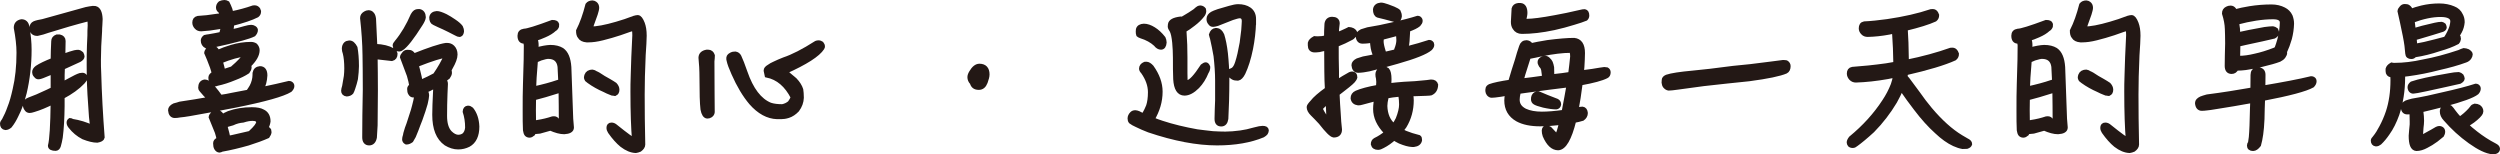 <?xml version="1.0" encoding="utf-8"?>
<!-- Generator: Adobe Illustrator 16.0.0, SVG Export Plug-In . SVG Version: 6.00 Build 0)  -->
<!DOCTYPE svg PUBLIC "-//W3C//DTD SVG 1.1//EN" "http://www.w3.org/Graphics/SVG/1.1/DTD/svg11.dtd">
<svg version="1.1" id="圖層_1" xmlns="http://www.w3.org/2000/svg" xmlns:xlink="http://www.w3.org/1999/xlink" x="0px" y="0px"
	 width="2787.94px" height="172.082px" viewBox="0 0 2787.94 172.082" enable-background="new 0 0 2787.94 172.082"
	 xml:space="preserve">
<g>
	<path fill="#231815" stroke="#231815" stroke-width="5" stroke-miterlimit="10" d="M6.021,142.535
		c-2.4-0.319-3.521-1.92-3.521-4.641c0-0.961,0.641-2.081,2.08-4.001c2.241-4.161,4.321-8.643,6.082-13.764
		c2.24-5.441,4.161-12.323,5.922-20.325c2.88-12.003,4.32-25.767,4.32-41.13c0-8.163-1.12-17.445-3.04-27.688
		c0-3.841,1.92-6.241,6.081-7.042c3.521,0,5.762,2.081,6.401,6.241c1.601,8.963,2.401,17.285,2.401,25.127
		c0,17.124-1.921,33.128-5.442,48.172c-2.561,9.923-5.441,18.085-8.962,24.807c-2.24,4.801-4.641,8.802-7.361,12.163
		C9.382,141.735,7.781,142.535,6.021,142.535z M69.877,75.318c-0.32,5.121-0.32,10.563-0.32,16.004v2.561
		c2.881-1.601,5.922-3.2,8.962-4.801c4.642-2.561,8.163-4.321,10.723-5.121c0.961-0.16,1.761-0.32,2.562-0.32
		c1.28,0,2.24,0.479,2.88,1.44c0.16,0.64,0.32,1.44,0.32,2.08c0,0.96-0.96,2.4-2.721,4.321
		c-5.762,6.081-13.283,11.363-22.245,16.164c-0.32,0.16-0.48,0.32-0.48,0.32v10.242c-0.16,13.764-0.8,25.446-2.08,35.049
		c-0.641,3.521-1.28,6.722-2.081,9.282c-0.64,1.921-1.601,3.041-3.2,3.201c-4.161,0-6.242-1.12-6.242-3.201
		c1.761-6.722,2.721-22.886,3.041-48.812c-7.682,3.841-14.884,6.882-21.445,8.802c-1.921,0.64-3.521,0.96-4.481,0.96
		c-1.601,0-2.721-0.64-3.681-2.24c-0.96-1.28-1.44-2.881-1.44-5.121c0-2.241,1.601-3.841,4.481-4.962
		c6.882-2.561,12.163-4.801,15.684-6.562c3.36-1.439,7.042-3.2,10.883-5.121V79.96c-1.28,0.479-2.4,0.96-3.36,1.439
		c-7.042,3.041-11.043,4.481-12.004,4.481H42.19c-0.961-0.16-1.761-0.96-2.721-2.24c-0.801-0.96-1.121-2.081-1.121-3.201
		c0-1.76,0.961-3.36,3.041-4.961c3.841-2.561,9.603-5.281,17.604-8.482c0-6.721,0.32-13.764,0.64-21.125
		c0-2.24,1.28-4.001,3.842-4.961h2.881c2.88,0.64,4.32,2.24,4.32,4.801c0,3.36-0.16,8.963-0.32,16.964
		c2.562-0.96,5.122-1.76,7.843-2.721c3.681-1.279,6.722-1.92,8.962-1.92c1.28,0.16,2.4,0.8,3.521,1.761
		c0.64,1.28,1.12,2.24,1.12,3.04c0,1.44-1.12,2.721-3.361,4.001C83.641,69.077,77.398,71.957,69.877,75.318z M100.765,116.129
		c-1.12-14.404-1.601-28.647-1.601-43.051c0-8.162,0-15.685,0.32-22.566c0-2.56,0.16-6.241,0.48-11.042
		c0-3.201,0-6.882,0.319-11.043c0-4.801-0.479-7.362-1.12-7.362c-15.203,3.841-30.407,8.322-45.771,13.124
		c-3.841,1.439-7.842,2.561-11.683,3.36c-4.161,0-6.241-2.08-6.401-6.241c0-2.561,1.12-4.321,3.2-5.281
		c2.4-0.961,5.441-1.601,9.123-2.241c15.844-4.321,32.008-8.802,48.331-13.443c2.721-0.64,5.282-0.96,7.683-1.28
		c0.96,0,1.76,0.16,2.561,0.16c3.521,0.8,5.441,4.801,5.762,12.003c0,1.28-0.16,3.521-0.32,6.722c-0.16,2.081-0.32,4.481-0.32,7.042
		c-0.8,11.522-1.28,22.086-1.28,31.528c0,5.281,0,10.242,0.32,14.883c0.64,23.047,1.921,47.053,3.841,71.858
		c-0.32,1.601-2.24,2.721-5.762,3.361c-4.32,0-9.442-1.28-15.523-3.682c-5.602-2.88-10.403-6.881-14.404-12.002
		c-1.279-1.602-1.76-2.882-1.76-4.162s0.48-2.08,1.44-2.721c0.64,0,1.28,0.32,2.08,0.961c8.002,1.28,15.684,3.521,22.726,7.041
		C102.045,134.693,101.245,126.052,100.765,116.129z"/>
	<path fill="#231815" stroke="#231815" stroke-width="5" stroke-miterlimit="10" d="M323.381,100.444
		c-7.842,4.802-28.167,10.563-60.976,17.125c-18.244,3.521-35.209,6.722-51.053,9.442c-4.801,0.8-8.322,1.28-10.563,1.44
		c-2.24,0.479-4.321,0.64-5.922,0.64c-2.881,0-4.641-2.08-4.961-6.241c0-1.921,1.44-3.682,4.321-5.121
		c1.601-0.48,3.841-1.121,6.562-1.921c11.362-1.601,22.405-3.521,33.288-5.44c-3.521-3.201-6.722-6.723-9.603-10.243
		c-0.64-0.641-0.96-1.44-0.96-2.241c0-3.841,1.44-6.081,4.642-6.722c1.76,0,3.2,0.641,4.48,1.921
		c3.521,2.721,7.842,7.682,12.804,14.724l0.48,0.48c4.48-0.641,8.962-1.44,13.283-2.4c6.081-1.121,12.003-2.241,17.604-3.361
		c0.32-0.641,1.12-1.761,2.081-3.041c2.721-3.841,4.321-8.162,4.961-12.644c0.16-1.76,0.32-3.521,0.32-5.441
		c0.641-3.2,2.561-4.801,5.762-5.121c3.841,0,5.761,2.721,5.761,7.842c-0.319,5.922-1.601,11.043-4.16,15.524
		c12.162-2.561,22.405-4.801,30.728-6.882c1.44,0,2.561,0.641,3.2,1.761c0.16,0.32,0.32,0.8,0.32,1.44
		C325.781,97.404,324.981,98.845,323.381,100.444z M284.011,8.422c1.601,0,2.881,0.8,3.841,2.08c0.32,0.641,0.48,1.44,0.801,2.24
		c0,1.921-0.801,3.361-2.081,4.321c-6.241,3.201-15.523,6.242-27.847,9.442c-0.16,2.881-0.641,5.922-1.44,8.963
		c5.602-1.121,10.723-2.4,15.364-3.842c3.521-0.96,5.921-1.44,7.361-1.44c1.28,0,2.24,0.32,3.041,0.801
		c1.28,0.64,1.92,1.44,2.08,2.4c0,1.761-0.8,3.361-2.24,4.961c-2.881,1.441-7.202,2.881-12.963,4.481
		c-10.563,2.881-21.606,5.441-32.969,7.842c-1.921,0.48-3.681,0.801-5.281,0.961h-1.28c-2.721-1.44-4.001-3.521-4.001-6.401
		c0-1.441,0.8-2.721,2.24-3.842c1.12-0.32,2.721-0.479,4.801-0.8c4.642-0.8,9.123-1.601,13.444-2.561
		c0.64-2.24,1.12-4.161,1.439-5.922c0-0.96,0.16-2.08,0.32-3.201c-1.6,0.48-3.041,0.801-4.32,1.121
		c-7.202,1.28-13.924,2.08-20.006,2.4c-2.08,0-3.841-0.64-5.121-2.081c-1.44-1.44-2.24-3.2-2.24-5.121
		c0-2.721,1.12-4.32,3.681-4.961c6.401-0.32,13.443-1.12,21.286-2.4c1.92-0.16,3.68-0.48,5.601-0.801
		c-0.479-1.44-0.96-2.881-1.28-4.321c-1.92-1.28-2.881-2.56-2.881-4.16c0-1.921,0.641-3.521,2.24-4.962
		c1.441-0.64,3.041-1.12,4.642-1.12c1.12,0,2.24,0.32,3.361,0.961c0.96,1.92,2.08,4.16,3.04,6.881
		c0.48,1.601,0.961,3.201,1.28,4.802c8.963-1.76,16.965-4.001,24.326-6.562C282.891,8.582,283.37,8.422,284.011,8.422z
		 M258.404,52.433c7.042-2.08,14.084-3.201,21.445-3.201c1.921,0,3.521,0.48,4.962,1.44c1.439,1.601,2.24,3.361,2.24,5.282
		c0,5.121-3.201,10.722-9.442,16.804l-0.16,0.16l0.32,0.32c0.159,0.64,0.32,1.28,0.32,2.08c-0.161,1.601-0.801,3.041-1.921,4.481
		c-3.841,2.561-8.643,4.961-14.563,7.202c-6.882,2.88-13.443,4.961-19.525,6.241c-1.12,0.48-1.921,0.64-2.4,0.64
		c-1.28,0-2.4-0.64-3.361-2.24c-0.96-1.12-1.439-2.881-1.439-5.121c0-1.601,1.12-3.041,3.04-4.001c0.32,0,0.48-0.16,0.801-0.16
		c-0.48-2.24-1.12-4.801-2.081-7.521c-2.4-6.402-4.481-11.844-6.401-16.005c0.16-1.28,0.8-2.4,1.92-3.36
		c0.961-1.28,2.081-2.081,3.361-2.081s2.4,0.16,3.201,0.32c1.601,0.641,2.721,1.921,3.521,3.521c0.16,0.48,0.32,0.801,0.48,0.961
		C247.682,55.954,252.963,54.033,258.404,52.433z M255.203,126.211c7.683-2.721,16.324-4.16,25.606-4.16
		c5.441,0,9.604,0.8,12.323,2.4c4.001,1.92,6.082,5.601,6.082,10.882c-0.32,2.562-1.28,5.282-2.881,8.003h0.16
		c1.601,0,2.721,0.64,3.521,1.92c0.16,0.641,0.32,1.44,0.32,2.081c-0.16,1.439-0.801,2.88-1.921,4.48
		c-5.761,2.562-13.123,5.282-21.765,8.002c-10.243,2.881-20.006,5.281-29.288,6.882c-1.28,0.641-2.08,0.96-2.561,0.96
		c-1.28,0-2.561-0.8-3.521-2.4c-0.801-1.28-1.121-3.2-1.121-5.441c0-1.76,0.961-3.04,2.881-3.841c0.32-0.16,0.801-0.16,1.121-0.16
		c-0.48-2.561-1.121-5.44-2.081-8.322c-2.721-6.722-4.961-12.322-6.882-16.964c0.16-1.12,0.801-2.24,1.921-3.36
		c0.96-1.281,2.08-2.081,3.521-2.081c1.281,0,2.24,0.16,3.041,0.32c1.601,0.641,2.881,1.92,3.681,3.681
		c0.16,0.32,0.32,0.641,0.48,0.96C250.082,128.612,252.482,127.331,255.203,126.211z M259.044,76.438
		c0.161-0.16,0.48-0.479,0.801-0.8c6.401-5.441,11.203-10.563,14.563-15.363c-8.162,0.959-17.604,3.521-28.486,8.001
		c0,0.48,0.159,0.801,0.319,1.12c1.28,4.481,2.08,7.843,2.561,10.403C252.322,78.68,255.844,77.56,259.044,76.438z M258.885,153.098
		c7.361-1.601,14.083-3.2,20.165-4.641c0.16-0.32,0.32-0.641,0.479-0.641c5.762-5.281,8.643-9.122,8.643-11.683
		c-0.32-2.561-2.4-3.841-6.562-3.841c-3.041,0-6.562,0.64-10.563,1.921c-3.842,0.319-7.842,1.279-11.843,3.2
		c-3.842,0.96-6.563,1.92-8.163,2.561c0,0.641,0.16,1.28,0.48,2.08c1.44,5.122,2.4,8.963,2.881,11.844
		C256.004,153.578,257.444,153.258,258.885,153.098z"/>
	<path fill="#231815" stroke="#231815" stroke-width="5" stroke-miterlimit="10" d="M396.68,87.962
		c-0.801,3.521-1.761,6.882-2.881,10.082c-0.641,2.081-1.28,3.681-1.921,4.802c-1.12,1.28-2.881,2.08-5.121,2.24
		c-2.561-0.32-3.841-1.601-3.841-3.841c0-1.28,0.479-2.881,1.12-5.121c0.641-3.521,1.28-7.202,1.921-11.203
		c0.319-2.881,0.479-5.762,0.479-8.643c0-7.041-0.641-12.643-1.601-16.644c-0.8-2.241-1.12-4.001-1.12-5.281
		c0-2.241,0.641-4.001,1.921-5.282c0.8-0.8,2.08-1.28,3.841-1.439c1.44,0,2.721,0.479,3.681,1.439
		c1.12,0.961,2.081,2.401,3.041,4.161c0.96,5.442,1.601,12.163,1.601,20.485C397.8,77.879,397.319,82.681,396.68,87.962z
		 M418.604,63.476c0.16,11.202,0.32,23.686,0.32,37.449c0,8.963-0.16,21.926-0.32,38.729c-0.319,4.802-0.64,9.282-0.8,13.604
		c-0.8,4.161-2.881,6.401-6.082,6.401c-3.521,0-5.28-2.24-5.28-6.562c0-6.081,0-14.403,0.159-24.806
		c0.32-14.404,0.48-23.846,0.48-28.327c0-16.164-0.16-28.968-0.32-38.569c-0.16-13.124-1.12-26.888-2.721-41.291
		c0-2.24,1.12-3.841,3.36-5.121c1.121-0.641,2.241-1.12,3.521-1.12c1.601,0,3.041,0.64,4.001,1.92
		c0.96,0.96,1.601,2.721,1.921,5.281c0.319,8.482,0.8,18.565,1.44,30.408h0.479c8.002,0.319,14.404,1.92,19.205,4.641
		c1.601,1.12,2.561,2.4,2.881,3.841c0,3.201-1.28,4.962-3.842,5.602C431.408,64.916,425.327,64.275,418.604,63.476z M472.379,19.145
		c-0.16,1.92-1.281,4.481-3.361,7.682c-9.603,15.204-16.645,24.166-21.125,27.047c-0.961,0.801-1.921,1.12-2.721,1.12
		c-3.041,0-4.642-1.601-4.802-4.481c0-0.64,0.641-1.92,2.081-3.521c7.041-8.481,12.963-18.564,17.924-30.087
		c0.961-1.601,1.761-2.722,2.721-3.361c0.961-0.64,1.921-0.96,3.201-0.96h1.44C470.618,13.223,472.219,15.304,472.379,19.145z
		 M474.459,115.488c-1.28,4.642-3.201,10.563-5.762,17.604c-1.601,4.161-3.2,8.002-4.481,11.683c-0.96,2.241-1.92,4.642-2.88,7.042
		c-1.28,2.241-2.081,3.842-2.722,4.802c-1.76,1.28-3.521,2.08-5.441,2.08c-1.6-0.8-2.239-1.92-2.239-3.36
		c0-1.121,0.319-2.561,0.96-4.48c0.16-1.281,0.479-2.722,0.96-4.002c0.64-2.4,1.601-5.281,2.881-8.482
		c1.601-4.801,3.2-9.922,4.961-15.363c0.96-3.201,1.761-6.722,2.721-10.563c0.48-2.721,0.96-5.28,1.44-7.682
		c-0.8,0.48-1.44,0.801-1.921,0.801c-0.96,0.479-1.6,0.64-2.08,0.64c-1.28,0-2.4-0.64-3.2-2.08
		c-0.801-1.121-1.121-2.721-1.121-4.961c0-1.441,0.801-2.562,2.4-3.361c-0.479-3.201-1.44-7.202-2.721-11.684
		c-3.041-8.161-5.601-15.043-7.682-20.484c0.16-1.12,0.801-2.24,1.921-3.521c0.96-1.28,2.081-2.08,3.681-2.08
		c1.44,0,2.561,0.16,3.521,0.32c1.6,0.64,2.72,1.921,3.681,3.681v0.16c17.284-6.882,29.287-10.883,36.009-11.843h1.28
		c2.4,0,4.481,0.8,6.081,2.4c1.921,1.921,3.041,4.641,3.041,8.002c0,3.681-1.76,8.482-5.281,14.563
		c-0.64,1.28-1.12,2.241-1.761,3.041c0.16,0.32,0.32,0.479,0.48,0.479c0.16,0.801,0.32,1.601,0.32,2.561
		c-0.16,1.44-0.801,2.881-1.921,4.481c-1.44,1.121-2.881,2.24-4.321,3.201c1.121,1.28,1.761,2.721,1.761,4.48
		c-0.16,3.521-0.32,7.202-0.48,11.043c-0.319,8.322-0.479,16.484-0.479,24.646c0,8.322,1.761,14.563,5.602,18.725
		c3.04,3.041,6.081,4.642,9.122,4.802c2.561,0,4.641-0.641,6.562-1.92c2.24-1.922,3.521-4.802,3.841-8.483
		c0-6.722-0.96-12.643-2.721-17.924c0.16-2.562,1.28-4.001,3.361-4.161c1.439,0,2.721,0.64,3.841,1.6
		c3.841,4.802,6.081,11.203,6.401,19.205c0,9.923-3.201,16.805-9.603,20.325c-3.521,1.761-7.361,2.721-11.522,2.721
		c-4.481,0-9.122-1.44-13.604-4.161c-8.643-6.081-12.804-16.644-12.804-32.008c0-5.921,0.32-15.044,0.961-27.527
		c0-1.76,0.16-3.521,0.319-5.281c-0.8,0.48-1.439,0.961-1.92,1.281c-3.361,1.92-6.562,3.521-9.763,4.801
		c1.28,1.44,1.921,3.201,1.921,5.281C476.06,108.127,475.419,111.167,474.459,115.488z M465.816,77.719
		c1.601,6.082,2.562,10.723,3.041,13.924c0.48-0.16,0.96-0.32,1.28-0.48c5.441-2.4,10.402-4.801,15.044-7.361
		c5.281-7.683,9.442-14.884,12.323-21.766c-4.642,0-15.685,3.521-32.969,10.242C464.856,74.198,465.337,75.959,465.816,77.719z
		 M496.864,18.024c3.041,1.601,6.242,3.521,9.442,5.761c3.841,2.562,6.242,4.802,7.522,6.562c0.64,1.28,1.12,2.881,1.12,4.802
		c-0.32,1.92-0.96,3.2-2.08,3.521h-0.801c-0.641,0-1.761-0.32-3.361-1.28c-5.601-2.881-10.242-5.281-13.763-6.882
		c-3.842-1.601-7.362-3.36-10.723-4.961c-2.081-0.8-3.041-2.881-3.041-6.082c0.48-2.88,2.4-4.32,5.922-4.641
		C489.343,14.823,492.543,15.943,496.864,18.024z"/>
	<path fill="#231815" stroke="#231815" stroke-width="5" stroke-miterlimit="10" d="M613.694,52.593
		c5.441,0,9.603,1.12,12.803,3.041c4.802,3.2,7.521,9.602,8.162,19.205l2.08,57.614l0.801,9.763c0,3.04-2.881,4.641-8.322,4.961
		c-4.481,0-9.603-1.44-15.363-4.001c-3.201,0.96-7.202,2.08-12.003,3.36c-2.401,0.32-4.642,0.48-6.722,0.641
		c-0.16,0.8-0.48,1.44-0.801,2.081c-1.28,1.12-2.561,1.76-3.841,1.76s-2.4-0.48-3.201-1.28c-0.8-0.961-1.28-2.561-1.601-4.642
		c-0.319-5.441-0.319-12.963-0.319-22.565c0-10.402,0-19.845,0.319-28.167c0.16-8.643,0.48-17.925,0.801-27.847
		c0-4.802,0.16-10.243,0.16-16.005c-0.16-0.96-0.32-1.92-0.48-3.2c-0.16-0.32-0.16-0.801-0.16-1.44c-0.64,0.32-1.12,0.32-1.44,0.32
		c-3.36,0-4.961-2.081-4.961-6.401c0-3.041,1.601-4.802,4.802-5.282c3.521,0,13.923-3.2,31.527-9.762c3.041,0,4.801,0.8,5.121,2.24
		c0,0.96-0.16,1.761-0.16,2.561c-0.64,1.44-1.44,2.4-2.72,3.041c-2.722,2.561-6.402,4.801-10.884,6.722
		c-3.681,1.601-7.201,3.04-10.563,4.001c0.961,1.921,1.44,4.161,1.44,6.882c0,1.6-0.16,3.36-0.16,5.281
		C604.252,53.713,609.533,52.753,613.694,52.593z M625.697,136.454c0-13.123-0.16-25.127-0.32-36.01
		c-1.601,0.641-3.041,1.28-4.642,1.601c-8.321,2.721-16.804,5.122-25.446,7.362c0,3.841-0.159,8.322-0.159,13.443
		c0,4.801,0.159,9.442,0.159,13.923c1.28,0,2.721-0.159,4.001-0.479c6.402-0.961,12.004-2.4,16.805-4.001
		c0.641,0,1.12-0.16,1.76-0.16c1.601,0,2.881,0.8,3.521,2.081c0.32,0.8,0.48,1.6,0.801,2.24c0,0.319-0.16,0.64-0.16,0.96
		C623.297,136.934,624.577,136.773,625.697,136.454z M624.257,74.358c-0.96-7.362-5.281-11.203-12.963-11.203
		c-1.601,0-4.481,0.641-8.482,1.921c-1.921,0.96-3.682,1.6-5.441,2.24c-0.16,1.601-0.32,3.041-0.32,4.481
		c-0.96,10.883-1.44,19.205-1.601,24.966v2.081c10.243-2.241,19.205-4.642,26.567-7.202c1.12-0.32,2.08-0.48,3.04-0.801
		C624.736,84.921,624.577,79.479,624.257,74.358z M705.877,83.641c0.32-11.843,0.801-26.566,1.761-44.171
		c0-4.962-0.479-7.522-1.28-7.522c-0.96,0-6.081,1.761-15.044,4.961c-6.401,2.081-12.803,4.002-19.365,5.603
		c-6.241,1.6-11.522,2.24-15.684,2.24h-2.08c-3.682-0.32-6.242-1.601-7.522-3.841c-1.28-1.44-1.76-3.682-1.76-6.563
		c4.161-8.162,7.521-17.764,10.402-28.967c1.28-1.601,3.041-2.4,5.602-2.4c0.8,0,1.761,0.48,2.721,1.12
		c1.28,0.96,2.08,2.4,2.08,4.641c0,1.441-0.64,3.682-1.601,6.882c-3.521,9.603-5.441,15.204-5.761,16.484
		c7.041,0,16.804-1.761,29.287-5.441c6.401-1.761,12.803-4.001,19.525-6.562c1.76-0.479,3.04-0.8,4-0.8
		c1.921,0,3.682,2.4,5.441,6.881c1.28,3.361,2.081,7.843,2.081,13.604c0,4.641-0.48,11.843-1.12,21.605
		c-0.801,17.124-1.12,31.848-1.12,44.011c0,17.284,0.159,35.688,0.64,55.854c0,1.921-1.28,3.841-3.681,5.602
		c-1.601,0.641-3.041,1.12-4.321,1.28c-4.962-0.16-10.083-2.24-15.524-6.401c-4.32-3.521-8.802-8.482-13.283-14.884
		c-0.96-1.44-1.44-2.881-1.44-4.321c0-2.24,0.961-3.36,3.201-3.36c1.44,0,3.041,0.64,4.802,2.24
		c11.522,9.282,18.404,14.244,20.484,14.884c-1.12-13.443-1.76-31.208-1.76-53.933C705.558,97.404,705.558,91.162,705.877,83.641z
		 M684.432,104.446c-0.8,0-2.08-0.32-3.681-1.121c-2.08-0.8-4.321-1.76-6.722-3.041c-6.241-2.721-12.003-5.921-17.284-9.762
		c-1.28-0.961-1.921-1.44-2.241-1.761c-0.64-0.96-0.8-1.76-0.8-2.721c0-0.96,0.48-2.24,1.44-3.681
		c0.8-0.961,1.761-1.601,3.041-1.921c0.64-0.159,1.601-0.319,2.561-0.319c1.12,0.16,2.24,0.64,3.36,1.439
		c0.961,0.32,1.921,0.961,3.201,1.601c3.841,2.561,7.682,4.961,11.684,7.042c2.56,1.44,4.801,2.881,6.721,4.161
		c1.601,1.761,2.561,3.681,2.561,5.602c0,2.561-0.96,4.001-2.561,4.481H684.432z"/>
	<path fill="#231815" stroke="#231815" stroke-width="5" stroke-miterlimit="10" d="M788.778,129.732
		c-2.4-0.16-4.161-2.721-5.121-7.843c-0.801-6.722-1.121-18.404-1.121-35.049c0-8.802-0.479-16.323-1.12-22.565
		c0.16-3.521,2.401-5.601,6.722-6.401h1.44c2.561,0,4.321,1.44,5.121,4.002c0,1.6-0.16,3.84-0.479,6.561
		c0,11.844,0,23.687,0.16,35.369c0,4.321,0,11.362,0.159,21.285c-0.159,1.601-0.96,2.721-2.4,3.682
		C791.179,129.412,790.059,129.732,788.778,129.732z M857.436,74.519c1.92-1.44,4.001-2.562,6.241-3.521
		c3.201-1.601,6.722-3.041,10.723-4.641c9.603-3.201,21.605-9.282,35.85-18.404c0.8-0.32,1.6-0.48,2.561-0.48
		c1.28,0,2.4,0.48,3.36,1.12c0.801,0.96,1.28,2.08,1.28,3.2c0,0.641-0.16,1.281-0.479,1.601
		c-4.802,7.522-18.565,16.324-41.451,26.567c4.481,3.841,8.162,6.881,10.883,9.122c3.521,3.681,5.762,7.362,6.882,10.883
		c0.32,2.24,0.641,5.121,0.641,8.962c-0.16,4.802-1.761,9.282-4.962,13.604c-3.04,3.201-6.401,5.441-9.922,6.562
		c-3.041,0.96-5.602,1.28-7.843,1.28h-4.641c-10.242-0.32-20.005-5.601-28.967-15.844c-7.042-8.322-13.604-19.205-19.525-32.648
		c-2.881-6.401-4.641-11.203-5.281-14.403c-0.32-0.641-0.32-1.28-0.32-2.241c0-0.64,0-1.28,0.32-1.92
		c0.8-1.28,1.92-2.081,3.361-2.721c0.64-0.319,1.92-0.641,3.841-0.641c1.92,0.321,3.36,1.28,4.32,3.201
		c1.761,3.681,4.001,9.442,6.722,17.284c6.722,19.525,16.005,31.688,27.848,36.489c3.841,1.28,8.322,1.761,13.604,1.761
		c3.2-0.641,6.081-2.081,8.322-4.001c1.279-1.921,2.561-3.841,3.521-6.082c-7.042-13.763-16.645-22.085-29.128-24.646l-1.12-5.281
		C854.074,77.239,855.194,75.799,857.436,74.519z"/>
	<path fill="#231815" stroke="#231815" stroke-width="5" stroke-miterlimit="10" d="M1098.936,91.643
		c-1.601,4.161-4.001,6.081-7.361,6.081c-4.161,0-6.562-1.76-7.522-5.441c-1.92-1.92-2.721-4-2.721-6.241
		c0-1.601,0.641-3.36,1.921-5.441c2.721-4.641,5.761-7.041,8.962-7.041c5.762,0,8.803,3.2,8.803,9.442
		C1101.017,85.241,1100.216,88.121,1098.936,91.643z"/>
	<path fill="#231815" stroke="#231815" stroke-width="5" stroke-miterlimit="10" d="M1285.062,133.093
		c3.682,1.601,7.202,2.881,10.723,4.001c11.684,3.842,24.807,7.042,39.211,9.603c5.281,0.641,11.042,1.44,17.443,2.08
		c5.122,0.32,9.763,0.481,14.084,0.481c5.121,0,10.723-0.481,16.805-1.281c4.801-0.64,9.922-1.761,15.363-3.36
		c4.48-1.28,7.682-1.761,9.282-1.761c2.881,0,4.321,0.8,4.481,2.4c0,0.96-0.32,1.921-0.96,3.041c-0.641,0.8-1.601,1.601-3.201,2.562
		c-13.924,5.761-30.888,8.801-51.053,8.801c-22.245,0-47.532-4.801-76.02-14.403c-4.961-1.92-9.442-3.841-13.603-5.922
		c-2.721-1.28-4.962-2.4-6.563-3.681c-0.801-0.96-1.12-2.08-1.12-3.521c0-1.92,0.8-3.681,2.4-5.281
		c0.961-0.961,2.081-1.44,3.682-1.44c0.96,0,2.08,0.32,3.36,0.8c1.601,0.961,3.681,1.761,5.922,2.721
		c2.561-4.48,4.32-8.162,5.281-10.723c1.279-3.841,2.08-8.962,2.08-15.363c0-7.683-2.721-15.204-8.002-22.726
		c-1.28-1.281-1.921-2.561-1.921-3.521c0-2.24,1.281-4.001,3.842-5.121c0.64,0,1.12-0.16,1.761-0.16c1.92,0,3.841,1.28,5.921,3.521
		c6.401,8.962,9.763,18.084,9.763,27.366C1294.024,112.928,1290.983,123.17,1285.062,133.093z M1294.664,52.913
		c-1.92,0-4.001-1.121-5.921-3.682c-4.161-3.841-9.604-6.882-16.324-8.962c-1.601-0.64-2.561-1.12-2.881-1.44
		c-0.32-0.8-0.48-2.08-0.48-3.681c0-0.641,0-1.28,0.16-2.241c0.641-2.561,2.881-3.84,6.402-4.001c3.36,0,7.041,1.28,10.883,3.682
		c3.681,2.24,7.361,5.602,10.882,10.082c0.64,1.44,1.12,3.041,1.12,4.642C1298.186,51.152,1296.904,52.913,1294.664,52.913z
		 M1324.271,91.803c3.521-0.32,9.123-6.242,16.805-18.085c1.44-1.12,2.72-1.761,3.681-1.761c0.961,0.161,1.76,1.121,2.4,2.882
		c0,2.08-0.641,4-1.76,5.601c-2.561,6.401-5.922,11.684-10.083,16.005c-5.121,5.121-9.923,7.682-14.403,7.682
		c-6.082,0-9.443-5.281-10.083-15.844c-0.32-6.562-0.32-14.564-0.32-23.847c0-5.761-0.319-11.522-0.8-16.964
		c-0.64-6.402-1.601-11.043-3.041-13.604c-1.28-1.921-1.92-3.201-1.92-4.161l0.16-2.24c0.32-3.521,4.161-5.602,11.843-6.562
		c0.64,0,1.12,0.159,1.44,0.319c0.8-0.48,1.601-0.96,2.24-1.28c4.481-2.561,8.482-5.121,12.163-7.682
		c2.08-1.921,3.361-2.881,4.001-3.201c0.641-0.32,1.44-0.479,2.081-0.479c1.601,0.159,2.721,0.8,3.681,1.92
		c0.16,0.641,0.32,1.281,0.32,2.24c-0.16,1.601-0.801,3.041-1.921,4.321c-2.561,3.361-5.921,6.563-9.923,9.603
		c-3.681,2.881-7.041,5.281-10.242,7.042c0.16,2.081,0.32,4.001,0.32,5.602c0.48,6.081,0.8,14.403,0.8,24.807v17.283l0.16,8.643
		C1321.871,91.322,1322.671,91.803,1324.271,91.803z M1398.21,25.226c-0.319,9.923-1.439,19.525-3.36,29.128
		c-2.24,11.042-5.122,20.005-8.482,27.046c-1.92,3.842-4.001,5.762-5.922,6.082c-2.24,0-4.161-0.32-5.44-1.12
		c-2.721-1.601-4.001-3.36-4.001-4.962c0-0.64,0-1.279,0.319-1.92c0.32,0,1.441-0.641,3.521-1.601
		c2.08-1.28,3.681-4.001,4.961-8.002c1.921-5.761,3.521-13.123,5.121-22.086c0.641-4.641,1.121-9.281,1.761-14.083
		c0.319-5.121,0.64-8.643,0.64-10.563c-0.159-3.36-1.76-5.121-4.641-5.281c-1.761,0-4.641,0.8-8.482,2.08
		c-3.841,1.601-9.442,3.682-16.644,6.562c-2.241,0.641-3.841,0.961-4.802,0.961c-1.44,0-2.561-0.641-3.36-2.081
		c-0.96-0.96-1.44-2.4-1.44-4.161c0-2.4,1.279-4.32,4-5.921c0.961-0.641,3.201-1.44,6.723-2.721c4.161-1.28,8.482-2.4,12.643-3.682
		c3.842-1.12,7.042-1.76,9.443-1.76c4.961,0,9.122,1.12,12.322,3.36c3.361,2.401,5.121,5.922,5.121,10.723V25.226z
		 M1367.323,132.453c-0.641,4.161-2.401,6.081-5.441,6.081c-3.361,0-4.962-1.92-4.962-6.081c0.16-7.202,0.32-14.084,0.641-20.485
		V90.042c0-8.643-0.641-17.924-1.761-27.687c-1.28-7.202-2.561-13.764-4.001-19.845c-0.32-0.961-0.8-2.241-1.12-3.842
		c0.96-3.041,2.561-4.641,4.961-4.961h1.28c2.241,0.16,4.321,1.92,5.922,5.441c1.601,5.121,3.04,12.003,4.001,20.485
		c0.96,9.282,1.601,18.885,1.601,28.647C1368.443,105.887,1367.963,120.61,1367.323,132.453z"/>
	<path fill="#231815" stroke="#231815" stroke-width="5" stroke-miterlimit="10" d="M1491.194,49.552
		c-0.32,0.16-0.641,0.32-0.801,0.32c0,10.563,0,20.485,0.32,29.768c0,4.321,0,8.322,0.16,12.003
		c4.961-3.201,9.762-6.241,14.563-8.803c0.96-0.319,1.761-0.64,2.4-0.64c0.96,0,1.761,0.32,2.401,0.96
		c0.64,0.641,0.96,1.761,0.96,3.041c-0.161,0.64-0.48,1.44-0.96,2.081c-0.961,1.92-4.962,5.441-11.684,10.563l-7.201,5.602
		c0.319,8.162,0.799,15.523,1.279,21.925c0.32,6.722,0.801,12.644,1.441,18.085c0,4.161-2.241,6.402-6.723,6.402
		c-2.561-0.321-7.361-5.122-14.563-14.404c-3.2-3.521-6.401-6.722-9.282-9.603c-2.561-2.561-3.841-4.962-3.841-7.522
		c0-0.8,1.12-2.561,3.681-5.281c3.041-4.001,8.643-8.802,16.645-14.563c-0.32-6.241-0.641-12.803-0.641-19.845
		c-0.16-8.963-0.16-17.444-0.16-25.767c-1.6,0.32-3.201,0.64-4.641,0.96c-2.24,0.641-4.642,1.121-7.042,1.121h-2.08
		c-3.041-0.32-4.481-2.081-4.481-5.282v-2.72c0.48-1.921,2.08-3.521,4.961-5.122c1.121,0.16,2.4,0.16,3.842,0.16
		c3.04,0,6.081-0.32,9.282-1.12c0-5.121,0.159-10.243,0.479-15.204c0.48-3.521,2.561-5.441,6.082-5.441
		c3.84,0,5.921,1.601,5.921,4.802c-0.64,4.48-0.96,8.642-0.96,12.643c3.681-1.28,7.521-2.88,11.363-4.801
		c0.96-0.48,1.92-0.961,2.561-1.28c1.119,0,2.4,0.48,4.001,1.12c1.601,0.96,2.56,2.081,2.56,3.041s-0.479,1.92-1.12,2.881
		c-0.96,1.28-2.24,2.4-3.841,3.04C1501.757,45.07,1496.796,47.312,1491.194,49.552z M1472.31,120.93
		c2.881,6.082,6.081,10.883,9.762,14.403c-0.479-5.281-0.8-10.723-0.96-16.483c-0.16-1.921-0.319-3.841-0.479-5.762
		C1477.431,115.809,1474.71,118.369,1472.31,120.93z M1531.204,160.78c0-2.081,0.801-3.681,2.561-4.642
		c4.161-1.921,8.322-4.642,12.644-8.162c-0.48-0.319-0.801-0.64-0.801-0.64c-8.002-8.322-11.843-16.805-11.843-25.767
		c0-2.241,0.16-4.642,0.48-7.042c0.16-1.601,0.32-3.041,0.64-4.481c-3.521,0.961-8.962,2.4-16.164,4.321
		c-1.28,0.48-2.721,0.641-4.161,0.641c-3.521-0.48-5.441-2.241-5.921-5.441c0-2.721,1.279-4.802,4.161-6.082
		c5.121-2.24,13.282-4.481,24.166-6.401c0.16-2.24,0.319-4.161,0.319-5.602c0-1.28-0.159-2.721-0.319-4.001
		c-0.48-1.601-0.641-3.201-0.641-4.642c0-1.76,0.801-3.36,2.4-4.961c1.28-0.96,2.721-1.44,4.321-1.44
		c1.28,0,2.721,0.641,4.001,1.601c1.44,1.601,2.24,5.121,2.24,10.243c0,2.4-0.159,4.801-0.479,7.041
		c6.081-0.64,11.522-1.28,16.484-1.6c8.642-0.32,17.124-0.961,25.767-1.921c1.6-0.16,3.2-0.32,4.961-0.641
		c2.881,0,4.641,1.12,5.281,3.361c-0.16,4.801-2.08,7.843-5.762,9.442c-1.12,0.32-6.882,0.48-17.284,0.8c-1.601,0-3.201,0-4.802,0
		c0.32,2.24,0.641,4.642,0.641,7.042c0,10.723-2.721,20.325-7.842,28.808c-1.28,1.76-2.561,3.521-3.841,5.121
		c1.761,0.96,3.36,1.921,4.961,2.561c4.321,1.761,9.282,3.36,15.044,4.801c0.641,0.48,0.96,1.44,0.96,3.041
		c-0.479,3.041-2.721,4.801-6.722,5.281h-1.92c-3.682-0.16-8.162-1.44-13.604-3.681c-2.561-1.28-4.642-2.4-6.563-3.681
		c-4,3.521-8.161,6.562-12.643,8.802c-1.921,1.12-3.681,1.761-5.121,1.761C1533.604,164.621,1531.845,163.341,1531.204,160.78z
		 M1581.937,27.307c-2.24,1.92-6.242,3.841-12.003,5.921c0,0.32,0.16,0.641,0.16,0.801c-0.16,2.88-0.32,5.602-0.479,8.002
		c0,2.4-0.32,4.801-0.641,7.361c-0.48,1.921-0.961,3.682-1.44,5.121c10.723-2.721,19.524-5.281,26.247-7.521
		c1.279,0,2.24,0.641,2.88,1.601c0.16,0.479,0.32,0.96,0.32,1.44c0,1.28-0.8,2.721-2.08,4.001
		c-4.802,4.161-17.125,9.122-36.97,14.724c-11.043,3.2-21.445,5.921-31.048,8.322c-3.041,0.64-5.121,0.96-6.401,1.12
		c-2.24,0.32-4.321,0.48-5.922,0.48c-2.881,0-4.642-2.081-4.961-6.082c0-1.921,1.439-3.681,4.321-5.121
		c1.601-0.48,3.841-1.12,6.562-2.081c4.641-0.8,9.282-1.76,13.764-2.721c-1.921-3.521-3.201-7.842-3.682-12.803
		c-0.16-1.601-0.319-3.201-0.479-4.961h-0.16c-2.241,0.64-3.681,0.96-4.642,0.96c-2.4,0.32-4.48,0.32-6.081,0.32
		c-2.881,0-4.642-2.081-4.962-6.242c0-1.76,1.441-3.36,4.321-4.961c1.601-0.48,3.841-1.12,6.722-2.081
		c8.963-1.439,17.925-3.2,26.566-5.281c12.484-2.721,22.086-5.28,29.128-7.521c1.28,0,2.081,0.64,2.721,1.761
		c0.16,0.319,0.32,0.8,0.32,1.44C1584.018,24.586,1583.218,25.866,1581.937,27.307z M1547.208,7.142c2.08,0.8,4.321,1.6,6.722,2.561
		c2.88,1.28,4.642,2.24,5.601,3.201c0.801,1.6,1.281,3.36,1.281,5.281c-0.32,2.24-1.12,3.521-2.561,4.161h-1.12
		c-0.48,0-1.28-0.161-2.401-0.48c-4.16-1.121-7.521-2.08-10.082-2.721c-2.881-0.641-5.441-1.28-7.842-1.921
		c-2.24-0.8-3.201-3.041-3.201-6.722c0.48-3.04,2.561-4.801,6.401-5.121C1541.606,5.381,1544.007,6.021,1547.208,7.142z
		 M1540.486,46.191c0,2.561,0.8,6.401,2.4,11.362c0.32,1.121,0.641,2.081,0.96,2.881c4.002-0.96,7.843-1.76,11.684-2.721
		c0.32,0,0.8-0.16,1.12-0.48c0-0.319,0.32-0.96,0.64-1.92c1.601-4.001,2.401-7.522,2.401-10.563c0-2.881-0.32-5.441-0.801-7.683
		c-1.76,0.641-3.521,1.28-5.121,1.601c-4.481,1.28-8.802,2.4-12.803,3.361C1540.646,43.631,1540.486,44.911,1540.486,46.191z
		 M1558.571,105.566c-3.521,0.32-7.683,0.8-12.323,1.76c0,0.32-0.161,0.641-0.161,0.801c-0.959,4.161-1.439,7.521-1.439,10.082
		c0.32,9.442,3.361,16.805,9.442,21.926c0,0,0.16,0.16,0.32,0.16c1.601-2.4,3.2-4.802,4.48-7.522
		c2.562-6.401,3.841-11.843,3.841-16.164c0-3.681-0.319-6.562-0.64-8.642c-0.16-0.961-0.32-1.761-0.48-2.561
		C1560.491,105.406,1559.53,105.566,1558.571,105.566z"/>
	<path fill="#231815" stroke="#231815" stroke-width="5" stroke-miterlimit="10" d="M1755.261,134.533
		c-4.961,20.005-10.883,30.248-17.604,30.567c-5.922,0-10.883-4.641-14.884-13.923c-0.641-1.92-0.96-3.841-0.96-5.602
		c0.159-2.081,1.12-3.201,2.721-3.201c1.28,0,2.4,0.32,3.521,1.12c2.561,2.721,5.281,5.602,8.162,8.643
		c1.601-2.88,3.201-8.002,4.961-15.364c-8.643,0.961-16.484,1.601-23.846,1.601c-10.242,0-18.725-1.76-25.127-5.281
		c-8.162-4.641-12.162-11.683-12.162-21.125c0-1.921,0.319-4.642,0.96-7.842c-2.561,0.479-5.121,0.96-7.362,1.28
		c-5.281,0.8-8.642,1.12-10.242,1.12c-1.12,0-2.24-0.64-3.361-1.921c-0.64-0.8-0.96-1.92-1.12-3.2c0-0.801,0-1.601,0.16-2.24
		c0-1.281,0.96-2.241,2.561-3.041c4.481-1.601,12.163-3.201,22.726-4.802c0-0.319,0.16-0.8,0.32-1.12
		c2.24-7.842,4.642-15.363,7.042-22.726c1.601-5.762,3.2-11.043,4.801-15.523c0.96-3.041,2.881-4.642,5.763-4.642
		c1.92,0.16,3.36,0.96,4.32,2.24c0.32,0.32,0.48,0.801,0.641,1.12c4.32-0.96,10.563-2.24,18.725-3.521
		c12.482-1.601,22.245-2.4,29.447-2.4c6.401,0.64,9.602,5.441,9.602,14.403c0,4.481-0.319,9.603-0.64,15.364
		c-0.32,2.24-0.48,4.48-0.64,6.401c3.84-0.48,7.842-0.96,12.003-1.601c6.401-1.12,10.882-1.76,13.443-2.08
		c0.96,0,1.92,0.159,2.721,0.32c1.12,0.64,1.761,1.76,1.761,3.04c0,2.24-0.801,3.681-2.241,4.321
		c-5.281,2.721-14.884,5.281-28.968,7.842c-1.439,11.523-3.04,21.445-4.641,29.928c0.32,0,0.8-0.16,1.12-0.32
		c2.561-0.64,4.481-0.96,5.762-0.96c2.08,0.32,3.2,1.76,3.521,4.642c0,2.561-1.28,4.641-3.521,6.241
		C1761.822,133.253,1758.621,133.894,1755.261,134.533z M1768.384,20.744c-3.201,1.281-7.682,2.882-13.283,4.481
		c-7.042,2.241-14.403,4.161-22.246,5.922c-13.443,2.881-25.446,4.161-35.688,4.161c-3.521,0-6.241-1.44-8.002-4.321
		c-1.28-1.92-1.761-4.001-1.761-6.562c0.32-5.121,0.641-10.083,0.801-14.724c0.64-2.24,2.24-3.521,4.961-3.841h2.561
		c3.36,0.319,5.121,3.2,5.121,8.642c0,1.921-0.641,4.802-1.601,8.643c0.96,0.319,2.241,0.319,3.841,0.319
		c5.762,0,16.324-1.28,31.528-4.16c8.002-1.44,17.444-3.361,28.167-5.921l2.24-0.48c0.641,0,1.441-0.161,2.241-0.161
		c1.601,0.32,2.561,1.761,2.561,4.642C1769.824,18.664,1769.344,19.785,1768.384,20.744z M1744.378,122.69
		c1.92-9.763,3.521-19.045,5.121-27.847c-14.884,1.76-30.888,3.841-48.012,6.241c-2.881,0.48-5.441,0.8-8.002,1.12
		c-0.961,4.161-1.281,7.042-1.281,8.962c0,5.441,2.721,9.443,8.322,12.323c5.122,2.4,11.523,3.521,18.885,3.521
		c6.723,0,14.725-0.641,23.847-1.921h0.64C1744.058,124.131,1744.218,123.331,1744.378,122.69z M1753.501,63.155
		c0-4.48-0.801-6.722-2.082-6.722c-8.642,0-19.364,1.28-32.008,3.842c-4.801,1.12-9.602,2.08-14.724,3.04
		c-1.601,5.121-3.681,11.683-6.241,19.686c-0.801,2.56-1.44,4.961-1.921,7.041c7.362-0.8,15.845-1.921,25.767-3.36v-0.48
		c-0.32-2.721-0.64-5.441-1.119-8.322c-0.321-1.44-0.801-2.721-1.762-3.841c-0.64-0.641-1.28-1.44-1.6-2.4
		c-0.48-0.641-0.641-1.44-0.641-2.4c0-1.281,0.641-2.241,1.761-3.041c1.12-0.961,2.721-1.44,4.641-1.44
		c1.12,0.16,2.241,0.8,3.201,1.92c0.96,0.801,1.761,1.921,2.4,3.201c0.64,1.601,1.12,3.361,1.44,5.281c0,2.24,0.16,4.642,0.16,7.042
		v3.36c1.12-0.319,2.24-0.479,3.521-0.64c5.122-0.48,10.724-1.28,16.965-2.24C1752.22,75.799,1752.86,69.237,1753.501,63.155z
		 M1721.332,117.569c-5.121-1.28-8.162-2.401-9.442-3.201c-1.44-0.8-2.08-2.08-2.08-3.681c0-1.44,0.16-2.561,0.64-3.521
		c0.96-1.921,2.721-2.881,5.121-2.881c5.762,2.561,12.644,5.281,20.646,8.322c1.44,0.8,2.24,2.08,2.24,3.84
		c-0.32,1.921-1.44,2.881-3.041,3.041C1731.895,119.489,1727.094,118.85,1721.332,117.569z"/>
	<path fill="#231815" stroke="#231815" stroke-width="5" stroke-miterlimit="10" d="M1887.774,81.24
		c10.723-0.96,25.766-2.721,44.971-5.281c11.363-0.961,25.446-2.562,42.091-4.802c6.722-0.96,11.203-1.44,13.604-1.761
		c1.28,0,2.561,0.16,3.521,0.32c1.601,0.96,2.4,2.401,2.4,4.001c0,2.881-0.959,4.962-2.881,5.922
		c-6.721,2.881-20.324,5.762-40.97,8.481c-15.684,1.602-32.648,3.361-50.732,5.441c-9.923,1.281-19.365,2.562-28.327,3.842
		c-5.441,0.8-8.962,1.12-10.563,1.12c-1.441-0.16-2.721-0.961-4.002-2.4c-0.8-0.961-1.279-2.4-1.439-4.001
		c0-0.961,0-1.921,0.16-2.881c0-1.44,1.119-2.561,3.2-3.521C1864.089,83.961,1873.69,82.521,1887.774,81.24z"/>
	<path fill="#231815" stroke="#231815" stroke-width="5" stroke-miterlimit="10" d="M2177.287,55.634c1.601,0,2.881,0.8,3.841,2.4
		c0.32,0.8,0.641,1.601,0.961,2.241c0,1.92-0.801,3.521-2.401,4.801c-11.683,5.281-29.767,10.723-54.254,16.323
		c-0.319,1.602-0.479,2.881-0.8,4.161c0.8,0.961,1.76,1.921,2.721,3.201c3.521,4.642,7.362,9.763,11.522,15.524
		c4.161,6.082,8.643,11.843,13.284,17.444c11.843,14.083,23.365,24.326,34.408,31.048c2.24,1.28,4.321,2.561,6.562,3.841
		c2.401,1.12,3.682,2.4,3.682,4.001c-0.321,1.28-1.441,2.24-3.361,2.881c-1.28,0-2.881,0.159-4.801,0.159
		c-2.882-0.479-5.922-1.439-9.443-3.04c-6.241-2.881-12.803-7.522-19.524-13.924c-7.521-6.722-15.203-15.203-23.206-25.767
		c-5.121-6.562-10.402-13.924-16.164-22.245c-2.24,5.121-4.642,10.083-7.201,14.563c-6.882,11.523-15.204,22.405-24.967,32.328
		c-7.682,7.042-13.924,12.163-18.405,15.363c-1.119,0.961-2.24,1.601-3.52,1.601c-1.601,0-2.721-0.479-3.361-1.12
		c-0.641-0.8-0.96-1.761-0.96-2.721s0.64-2.561,2.08-4.481c15.204-12.482,27.688-26.246,37.449-41.29
		c3.841-5.761,7.042-11.843,9.603-18.404c1.28-3.521,2.081-7.042,2.561-10.563c-3.04,0.64-5.922,1.12-8.643,1.76
		c-12.643,2.241-24.485,3.521-35.368,3.841c-1.921,0-3.681-0.64-5.281-2.24c-1.44-1.601-2.241-3.36-2.241-5.281
		c0-2.881,1.121-4.48,3.682-4.961c11.522-0.801,24.166-2.081,37.93-4.001c3.521-0.641,6.882-1.121,10.242-1.761
		c-0.16-12.804-0.641-23.526-1.28-32.168c-0.16-0.96-0.16-2.4-0.16-4.321c-2.081,0.48-4.001,0.961-5.761,1.28
		c-8.643,1.601-16.485,2.401-23.847,2.561c-2.241,0-4.001-0.64-5.281-2.08c-1.44-1.44-2.241-3.041-2.241-4.962
		c0-3.04,1.121-4.801,3.682-5.28c7.682-0.32,16.324-1.281,25.766-2.562c18.565-2.721,34.729-6.401,48.493-11.043
		c0.8,0,1.44-0.159,2.08-0.159c1.601,0,2.881,0.801,3.682,2.24c0.319,0.8,0.64,1.601,0.96,2.24c0,1.921-0.8,3.521-2.241,4.642
		c-7.361,3.36-18.244,6.722-32.808,10.242c0.641,8.482,1.12,20.806,1.28,37.13c18.245-3.682,34.569-8.162,48.973-13.284
		C2176.007,55.793,2176.646,55.634,2177.287,55.634z"/>
	<path fill="#231815" stroke="#231815" stroke-width="5" stroke-miterlimit="10" d="M2279.553,52.593
		c5.441,0,9.603,1.12,12.804,3.041c4.801,3.2,7.521,9.602,8.162,19.205l2.08,57.614l0.801,9.763c0,3.04-2.881,4.641-8.322,4.961
		c-4.481,0-9.604-1.44-15.364-4.001c-3.2,0.96-7.202,2.08-12.003,3.36c-2.4,0.32-4.641,0.48-6.722,0.641
		c-0.16,0.8-0.479,1.44-0.801,2.081c-1.28,1.12-2.56,1.76-3.841,1.76c-1.279,0-2.4-0.48-3.201-1.28
		c-0.799-0.961-1.279-2.561-1.6-4.642c-0.32-5.441-0.32-12.963-0.32-22.565c0-10.402,0-19.845,0.32-28.167
		c0.16-8.643,0.479-17.925,0.801-27.847c0-4.802,0.159-10.243,0.159-16.005c-0.159-0.96-0.319-1.92-0.48-3.2
		c-0.159-0.32-0.159-0.801-0.159-1.44c-0.641,0.32-1.12,0.32-1.441,0.32c-3.36,0-4.961-2.081-4.961-6.401
		c0-3.041,1.601-4.802,4.802-5.282c3.521,0,13.924-3.2,31.528-9.762c3.04,0,4.801,0.8,5.121,2.24c0,0.96-0.16,1.761-0.16,2.561
		c-0.641,1.44-1.44,2.4-2.721,3.041c-2.721,2.561-6.401,4.801-10.883,6.722c-3.681,1.601-7.202,3.04-10.563,4.001
		c0.96,1.921,1.439,4.161,1.439,6.882c0,1.6-0.159,3.36-0.159,5.281C2270.11,53.713,2275.392,52.753,2279.553,52.593z
		 M2291.556,136.454c0-13.123-0.16-25.127-0.319-36.01c-1.601,0.641-3.042,1.28-4.642,1.601c-8.322,2.721-16.805,5.122-25.446,7.362
		c0,3.841-0.16,8.322-0.16,13.443c0,4.801,0.16,9.442,0.16,13.923c1.28,0,2.721-0.159,4.001-0.479
		c6.401-0.961,12.003-2.4,16.805-4.001c0.64,0,1.12-0.16,1.76-0.16c1.601,0,2.881,0.8,3.521,2.081c0.319,0.8,0.479,1.6,0.8,2.24
		c0,0.319-0.16,0.64-0.16,0.96C2289.155,136.934,2290.436,136.773,2291.556,136.454z M2290.116,74.358
		c-0.961-7.362-5.282-11.203-12.964-11.203c-1.601,0-4.481,0.641-8.482,1.921c-1.92,0.96-3.681,1.6-5.441,2.24
		c-0.159,1.601-0.319,3.041-0.319,4.481c-0.961,10.883-1.44,19.205-1.602,24.966v2.081c10.243-2.241,19.205-4.642,26.567-7.202
		c1.12-0.32,2.081-0.48,3.04-0.801C2290.596,84.921,2290.436,79.479,2290.116,74.358z M2371.735,83.641
		c0.321-11.843,0.801-26.566,1.762-44.171c0-4.962-0.48-7.522-1.281-7.522c-0.96,0-6.081,1.761-15.044,4.961
		c-6.401,2.081-12.803,4.002-19.364,5.603c-6.241,1.6-11.522,2.24-15.684,2.24h-2.081c-3.681-0.32-6.241-1.601-7.522-3.841
		c-1.279-1.44-1.76-3.682-1.76-6.563c4.161-8.162,7.521-17.764,10.402-28.967c1.281-1.601,3.041-2.4,5.602-2.4
		c0.8,0,1.76,0.48,2.721,1.12c1.28,0.96,2.081,2.4,2.081,4.641c0,1.441-0.641,3.682-1.601,6.882
		c-3.521,9.603-5.441,15.204-5.762,16.484c7.041,0,16.804-1.761,29.287-5.441c6.401-1.761,12.803-4.001,19.525-6.562
		c1.761-0.479,3.04-0.8,4.001-0.8c1.921,0,3.681,2.4,5.441,6.881c1.28,3.361,2.081,7.843,2.081,13.604
		c0,4.641-0.48,11.843-1.121,21.605c-0.801,17.124-1.12,31.848-1.12,44.011c0,17.284,0.16,35.688,0.641,55.854
		c0,1.921-1.28,3.841-3.682,5.602c-1.601,0.641-3.04,1.12-4.321,1.28c-4.961-0.16-10.082-2.24-15.523-6.401
		c-4.321-3.521-8.803-8.482-13.283-14.884c-0.96-1.44-1.441-2.881-1.441-4.321c0-2.24,0.961-3.36,3.202-3.36
		c1.44,0,3.04,0.64,4.801,2.24c11.522,9.282,18.404,14.244,20.485,14.884c-1.12-13.443-1.761-31.208-1.761-53.933
		C2371.416,97.404,2371.416,91.162,2371.735,83.641z M2350.291,104.446c-0.8,0-2.081-0.32-3.681-1.121
		c-2.081-0.8-4.321-1.76-6.723-3.041c-6.241-2.721-12.002-5.921-17.284-9.762c-1.279-0.961-1.92-1.44-2.24-1.761
		c-0.64-0.96-0.8-1.76-0.8-2.721c0-0.96,0.479-2.24,1.439-3.681c0.801-0.961,1.761-1.601,3.041-1.921
		c0.641-0.159,1.601-0.319,2.561-0.319c1.121,0.16,2.241,0.64,3.361,1.439c0.96,0.32,1.92,0.961,3.201,1.601
		c3.841,2.561,7.682,4.961,11.682,7.042c2.561,1.44,4.802,2.881,6.723,4.161c1.601,1.761,2.561,3.681,2.561,5.602
		c0,2.561-0.96,4.001-2.561,4.481H2350.291z"/>
	<path fill="#231815" stroke="#231815" stroke-width="5" stroke-miterlimit="10" d="M2578.669,95.323
		c-7.362,4.161-25.768,9.123-55.215,14.724c-0.319,7.042-0.479,14.725-0.64,22.726c-0.32,7.042-0.8,12.644-1.44,16.965
		c-0.64,4.48-1.44,8.481-2.4,11.843c-2.241,2.881-4.322,4.321-6.402,4.321c-2.879,0-4.32-1.28-4.32-3.521
		c0-1.12,0.32-2.08,1.12-2.721c0.321-2.4,0.64-4.641,0.96-6.722c0.641-6.562,0.961-16.964,1.28-31.688
		c0-0.64,0.16-3.681,0.319-8.962c-14.402,2.561-27.846,4.961-40.649,6.881c-4.801,0.801-8.002,1.281-9.923,1.441
		c-2.4,0.319-4.32,0.479-5.921,0.479c-3.041,0-4.802-2.08-5.121-6.241c0-1.921,1.44-3.521,4.481-4.961
		c1.6-0.641,3.681-1.281,6.561-2.081c17.445-2.24,34.408-4.961,50.733-7.842c0-4.802,0-10.242,0.16-16.484
		c0-3.521,1.601-5.441,4.801-5.762h2.081c3.201,0.32,4.801,2.241,4.801,5.762c0,4.321-0.16,9.122-0.16,14.403
		c22.726-3.841,40.49-7.201,53.613-10.402c1.44,0,2.561,0.64,3.201,1.601c0.16,0.32,0.319,0.96,0.319,1.601
		C2580.908,92.282,2580.108,93.724,2578.669,95.323z M2508.891,9.382c8.002-1.28,16.004-1.92,24.326-1.92
		c5.121,0,9.763,1.12,13.764,3.2c3.2,1.601,5.602,4.001,7.202,7.362c0.96,2.561,1.6,5.281,1.6,8.322
		c-0.16,5.601-0.96,11.202-2.399,16.644c-1.441,5.121-3.361,10.242-5.602,15.044c0.159,0.32,0.319,0.641,0.319,0.96
		c0,1.12-0.641,2.401-1.601,3.841c-1.12,1.601-2.72,2.721-4.641,3.682c-5.122,1.92-11.044,3.521-17.765,5.121
		c-6.401,1.76-12.963,3.04-20.005,4.001c-3.041,0.32-5.922,0.64-8.643,0.64h-1.44c-1.28,2.561-3.041,3.682-5.281,3.682
		c-3.521,0-5.281-2.081-5.281-6.563c0-2.88,0-6.722,0.16-11.521c0.16-6.723,0.32-11.204,0.32-13.444
		c0-6.722-0.16-12.003-0.32-16.164c-0.16-5.441-1.281-11.203-3.201-17.284c0-2.4,0.961-4.161,3.201-5.281
		c1.12-0.641,2.4-0.961,3.841-0.961c1.601,0,2.721,0.641,3.681,1.761c0.48,0.641,0.961,1.44,1.281,2.401
		C2497.208,11.622,2502.649,10.342,2508.891,9.382z M2504.25,47.632c-3.682,0.96-6.401,1.439-8.322,1.76
		c0,3.682-0.161,8.803-0.32,15.364h1.12c5.441,0,11.363-0.801,17.924-2.4c6.723-1.44,14.085-3.681,22.246-6.882
		c0.801-0.48,1.44-0.8,1.922-1.12c2.56-6.722,4.32-13.284,5.28-19.525c0.48-4.161,0.8-7.361,0.8-9.603
		c0-4.161-3.361-6.241-10.082-6.241c-11.843,0-25.286,2.08-40.33,6.081c0.32,2.241,0.641,4.642,0.96,7.042
		c0,2.081,0.16,4.161,0.319,6.402c6.723-1.602,16.805-3.521,29.929-5.922c3.681-0.48,6.721-0.8,8.962-0.8
		c1.12,0.159,2.24,0.64,3.521,1.6c0.641,1.44,0.96,2.561,0.96,3.361c0,1.28-1.12,2.561-3.201,3.841
		C2528.576,42.35,2518.013,44.751,2504.25,47.632z"/>
	<path fill="#231815" stroke="#231815" stroke-width="5" stroke-miterlimit="10" d="M2649.566,160.78
		c-2.241-0.32-3.201-1.601-3.201-4.161c0-0.641,0.64-1.761,1.92-3.041c2.882-3.521,5.281-7.521,7.522-11.843
		c2.561-4.802,5.121-10.403,7.362-17.125c3.36-10.242,5.12-22.085,5.12-35.208c0-1.601-0.16-3.361-0.16-5.602h-1.439
		c-2.561-0.48-3.842-1.921-3.842-4.481v-2.4c0.48-1.761,1.922-3.36,4.161-4.642c1.12,0.32,2.241,0.32,3.521,0.32
		c9.923,0,20.485-1.28,32.008-3.841c12.323-2.24,25.607-5.762,39.851-10.563c1.92-0.961,3.681-1.601,5.281-2.081
		c1.279,0,2.721,0.48,4.48,1.12c1.921,1.28,2.881,2.401,2.881,3.361c0,1.12-0.48,2.24-1.28,3.521c-0.96,1.439-2.4,2.56-4.321,3.2
		c-8.642,3.201-18.564,5.922-29.928,8.482c-10.883,2.881-22.085,5.121-33.928,6.722c-2.08,0.319-4.002,0.48-5.602,0.64
		c-0.319,1.12-0.319,2.241-0.319,3.201c0,14.724-2.241,28.327-6.402,40.97c-3.041,8.482-6.562,15.524-10.723,21.286
		c-2.72,4.001-5.602,7.521-8.802,10.563C2652.446,160.14,2651.167,160.78,2649.566,160.78z M2741.589,41.39
		c0.16,0.641,0.32,1.28,0.32,1.921c-0.16,1.28-0.64,2.561-1.601,3.681c-5.44,2.881-12.162,5.441-20.165,7.683
		c-9.442,3.2-18.564,5.44-27.207,6.722c-0.319,0.159-0.48,0.159-0.48,0.159c-0.799,1.28-1.92,1.761-3.52,1.761
		c-2.562,0-4.002-1.12-4.162-3.681c-0.319-5.122-1.119-11.683-2.721-19.686c-2.24-10.882-4.161-20.164-5.922-27.526
		c0.16-1.28,0.801-2.401,1.761-3.361c0.961-1.28,2.241-2.08,3.521-2.08s2.241,0.16,3.201,0.319c1.601,0.801,2.721,1.921,3.36,3.521
		c0,0.64,0.16,1.12,0.32,1.601c3.681-1.44,7.842-2.721,12.483-3.841c6.081-1.44,12.643-2.241,19.364-2.241
		c6.082,0,11.363,1.121,15.844,3.041c3.841,1.44,6.562,4.002,8.162,7.522c1.281,2.24,1.921,4.801,1.921,7.842
		c-0.32,3.681-1.28,7.201-3.041,10.402c-0.96,1.76-1.92,3.361-3.04,4.801C2740.629,40.27,2741.109,40.75,2741.589,41.39z
		 M2700.139,142.375c-0.319,3.361-0.479,5.762-0.479,7.042c0,2.4,0.319,3.681,0.959,3.681c0.32,0,4.322-2.239,11.844-6.401
		c4.001-2.561,6.401-3.681,7.361-3.681c0.961,0,1.601,0,2.24,0.32c1.441,0.64,2.241,1.76,2.241,3.36s-0.479,2.881-1.12,4.001
		c-1.121,0.96-3.361,2.721-6.563,5.281c-3.681,2.721-7.361,4.961-10.882,6.722c-3.841,2.081-7.522,3.201-11.043,3.201
		c-4.161-0.32-6.082-5.121-6.082-14.563c0-1.28,0.161-3.201,0.48-5.922c0.32-3.681,0.64-5.921,0.64-6.722v-3.201
		c0-2.08-0.159-4.48-0.159-7.361c0-1.28-0.16-2.241-0.32-3.201c-1.92,0.16-3.521,0.16-4.801,0.16c-2.882,0-4.481-1.921-4.801-6.081
		c0-1.601,1.28-3.201,4.001-4.642c1.76-0.64,4-1.28,6.561-1.921c11.523-1.92,22.887-4.32,33.77-7.041
		c15.843-3.521,28.166-6.722,36.969-9.603c1.28,0,2.08,0.641,2.721,1.601c0.16,0.319,0.319,0.8,0.319,1.44
		c0,1.439-0.64,2.88-1.92,4.321c-4.641,3.681-16.644,8.001-35.849,13.123c-9.282,2.4-18.085,4.641-26.406,6.562
		c0,0.64,0.159,1.28,0.159,1.601c0.479,3.521,0.801,6.881,0.801,10.242C2700.779,137.254,2700.458,139.814,2700.139,142.375z
		 M2705.42,99.324c-8.162,1.761-12.803,2.561-13.763,2.561h-1.121c-0.96-0.16-1.921-0.8-2.561-1.92c-0.48-0.8-0.64-1.761-0.64-2.721
		c0-1.44,0.8-2.721,2.399-4.001c7.363-2.561,21.126-5.602,41.611-9.123c4.16-0.8,7.682-1.28,10.563-1.28
		c0.961,0.161,1.921,0.801,3.041,1.761c0.641,1.28,1.12,2.24,1.12,2.881c0,1.28-1.12,2.4-3.041,3.521
		C2734.387,92.923,2721.904,95.804,2705.42,99.324z M2703.819,49.231c8.643-2.08,16.324-4,23.206-5.921
		c0.16-0.32,0.479-0.641,0.96-0.961c2.881-4.48,4.801-8.642,6.082-12.643c0.641-2.721,0.96-4.642,0.96-5.922
		c0-4.801-4.48-7.361-13.443-7.361c-9.282,0-19.845,2.24-31.368,6.562c0.32,2.881,0.641,6.082,1.12,9.282
		c0,0.64,0.161,1.28,0.161,1.761c5.441-1.761,13.443-3.842,24.165-6.242c2.882-0.64,5.282-0.96,7.202-0.96
		c0.8,0.16,1.601,0.641,2.4,1.28c0.48,1.12,0.801,1.921,0.801,2.4c0,0.961-0.801,1.921-2.24,2.562
		c-5.922,1.92-14.404,4.48-25.287,7.682c-2.561,0.8-4.641,1.44-6.082,1.761c0.321,3.521,0.641,6.561,0.801,8.802
		C2697.258,50.512,2700.779,49.872,2703.819,49.231z M2760.954,148.617c6.562,5.121,13.604,9.763,21.125,13.604
		c2.241,1.12,3.361,2.4,3.361,3.681c0,2.4-1.921,3.681-5.762,3.681c-6.722-0.64-15.044-4.641-25.127-11.843
		c-10.082-7.202-19.203-15.523-27.526-25.127c-2.561-2.72-3.681-5.44-3.681-8.161c0-3.201,1.601-5.122,5.121-5.922
		c1.281,0,2.561,0.48,3.841,1.28c1.28,1.28,2.562,2.881,3.841,4.801c1.921,2.562,4.161,5.282,6.882,8.162
		c4.321-2.88,8.162-6.241,11.684-10.082c0.64-0.801,1.44-1.601,2.081-2.561c0.64-1.12,1.76-1.761,3.039-2.081
		c1.601,0,3.042,0.48,4.321,1.12c1.761,1.281,2.721,2.882,2.721,4.962c0,0.96-0.479,1.921-1.12,2.881
		c-0.48,0.64-1.12,1.28-1.92,2.24c-3.841,3.841-8.322,7.202-13.764,10.082C2753.271,142.375,2756.794,145.416,2760.954,148.617z"/>
</g>
<g>
</g>
<g>
</g>
<g>
</g>
<g>
</g>
<g>
</g>
</svg>
